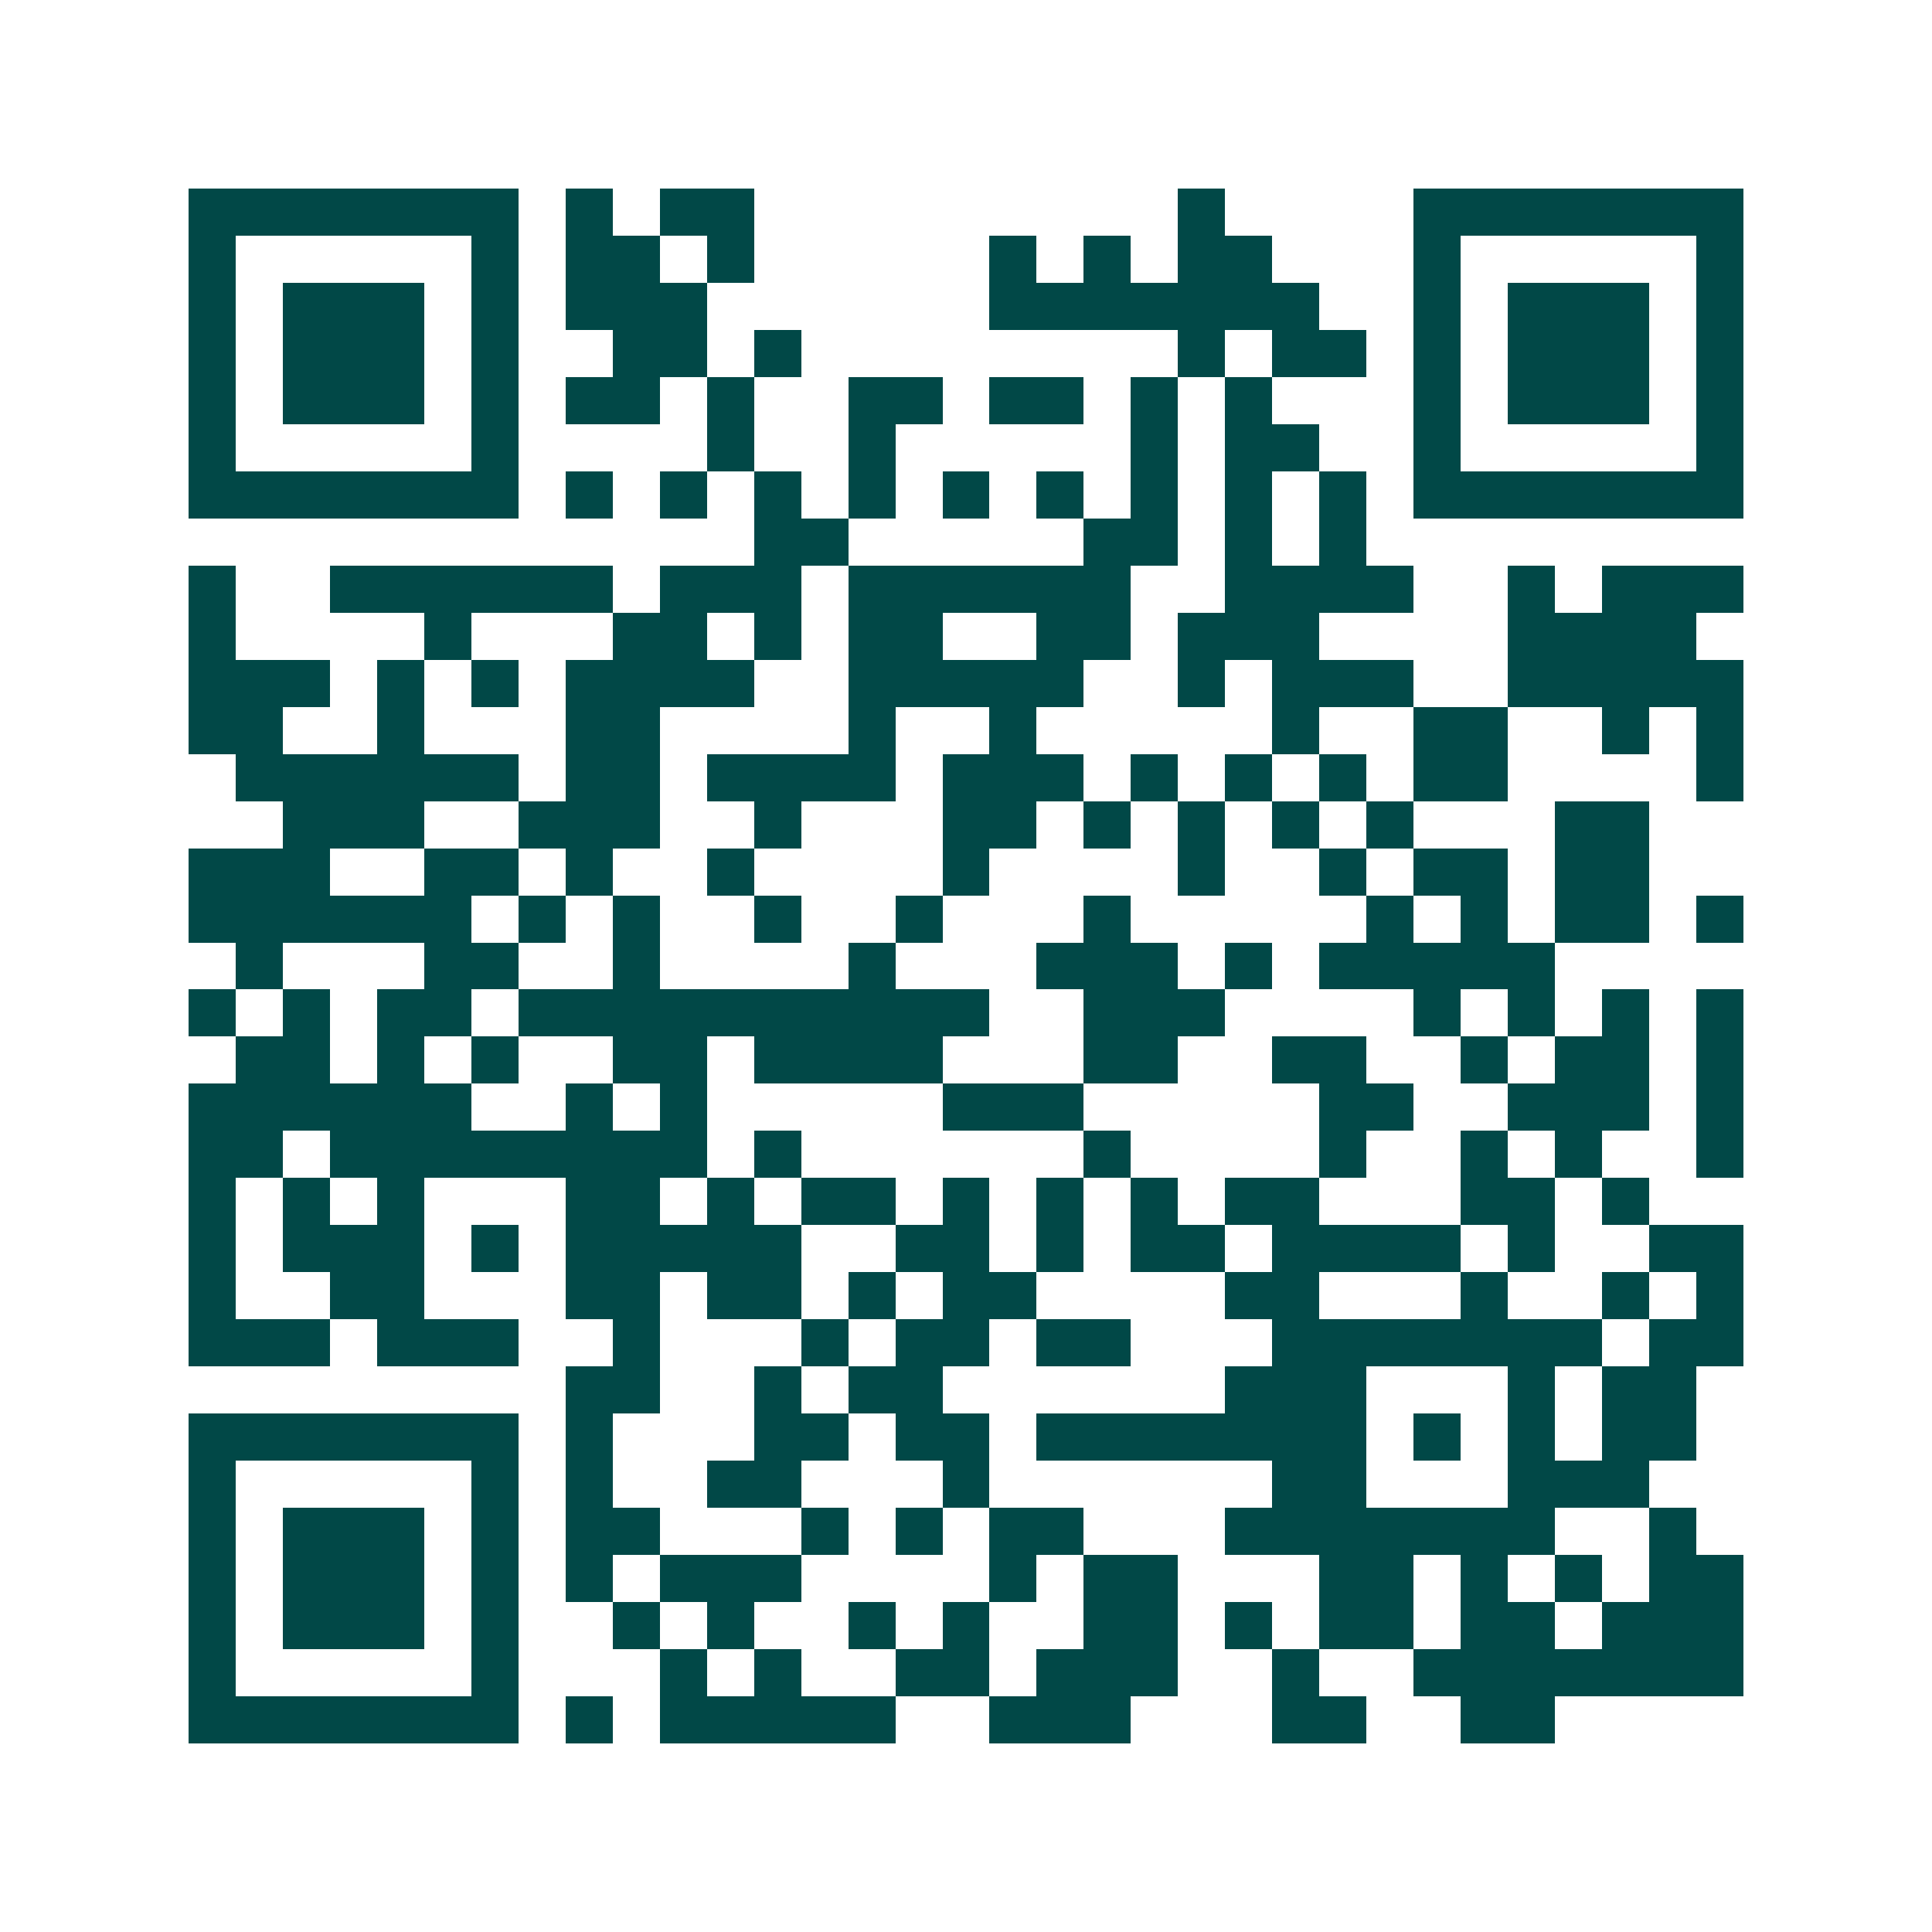 <svg xmlns="http://www.w3.org/2000/svg" width="200" height="200" viewBox="0 0 41 41" shape-rendering="crispEdges"><path fill="#ffffff" d="M0 0h41v41H0z"/><path stroke="#014847" d="M4 4.5h7m1 0h1m1 0h2m9 0h1m4 0h7M4 5.5h1m5 0h1m1 0h2m1 0h1m5 0h1m1 0h1m1 0h2m3 0h1m5 0h1M4 6.5h1m1 0h3m1 0h1m1 0h3m6 0h7m2 0h1m1 0h3m1 0h1M4 7.5h1m1 0h3m1 0h1m2 0h2m1 0h1m8 0h1m1 0h2m1 0h1m1 0h3m1 0h1M4 8.5h1m1 0h3m1 0h1m1 0h2m1 0h1m2 0h2m1 0h2m1 0h1m1 0h1m3 0h1m1 0h3m1 0h1M4 9.5h1m5 0h1m4 0h1m2 0h1m5 0h1m1 0h2m2 0h1m5 0h1M4 10.5h7m1 0h1m1 0h1m1 0h1m1 0h1m1 0h1m1 0h1m1 0h1m1 0h1m1 0h1m1 0h7M16 11.5h2m5 0h2m1 0h1m1 0h1M4 12.5h1m2 0h6m1 0h3m1 0h6m2 0h4m2 0h1m1 0h3M4 13.5h1m4 0h1m3 0h2m1 0h1m1 0h2m2 0h2m1 0h3m4 0h4M4 14.5h3m1 0h1m1 0h1m1 0h4m2 0h5m2 0h1m1 0h3m2 0h5M4 15.5h2m2 0h1m3 0h2m4 0h1m2 0h1m5 0h1m2 0h2m2 0h1m1 0h1M5 16.5h6m1 0h2m1 0h4m1 0h3m1 0h1m1 0h1m1 0h1m1 0h2m4 0h1M6 17.5h3m2 0h3m2 0h1m3 0h2m1 0h1m1 0h1m1 0h1m1 0h1m3 0h2M4 18.5h3m2 0h2m1 0h1m2 0h1m4 0h1m4 0h1m2 0h1m1 0h2m1 0h2M4 19.5h6m1 0h1m1 0h1m2 0h1m2 0h1m3 0h1m5 0h1m1 0h1m1 0h2m1 0h1M5 20.5h1m3 0h2m2 0h1m4 0h1m3 0h3m1 0h1m1 0h5M4 21.5h1m1 0h1m1 0h2m1 0h10m2 0h3m4 0h1m1 0h1m1 0h1m1 0h1M5 22.5h2m1 0h1m1 0h1m2 0h2m1 0h4m3 0h2m2 0h2m2 0h1m1 0h2m1 0h1M4 23.5h6m2 0h1m1 0h1m5 0h3m5 0h2m2 0h3m1 0h1M4 24.5h2m1 0h8m1 0h1m6 0h1m4 0h1m2 0h1m1 0h1m2 0h1M4 25.5h1m1 0h1m1 0h1m3 0h2m1 0h1m1 0h2m1 0h1m1 0h1m1 0h1m1 0h2m3 0h2m1 0h1M4 26.5h1m1 0h3m1 0h1m1 0h5m2 0h2m1 0h1m1 0h2m1 0h4m1 0h1m2 0h2M4 27.5h1m2 0h2m3 0h2m1 0h2m1 0h1m1 0h2m4 0h2m3 0h1m2 0h1m1 0h1M4 28.5h3m1 0h3m2 0h1m3 0h1m1 0h2m1 0h2m3 0h7m1 0h2M12 29.5h2m2 0h1m1 0h2m6 0h3m3 0h1m1 0h2M4 30.5h7m1 0h1m3 0h2m1 0h2m1 0h7m1 0h1m1 0h1m1 0h2M4 31.5h1m5 0h1m1 0h1m2 0h2m3 0h1m6 0h2m3 0h3M4 32.5h1m1 0h3m1 0h1m1 0h2m3 0h1m1 0h1m1 0h2m3 0h7m2 0h1M4 33.5h1m1 0h3m1 0h1m1 0h1m1 0h3m4 0h1m1 0h2m3 0h2m1 0h1m1 0h1m1 0h2M4 34.5h1m1 0h3m1 0h1m2 0h1m1 0h1m2 0h1m1 0h1m2 0h2m1 0h1m1 0h2m1 0h2m1 0h3M4 35.5h1m5 0h1m3 0h1m1 0h1m2 0h2m1 0h3m2 0h1m2 0h7M4 36.5h7m1 0h1m1 0h5m2 0h3m3 0h2m2 0h2"/></svg>

